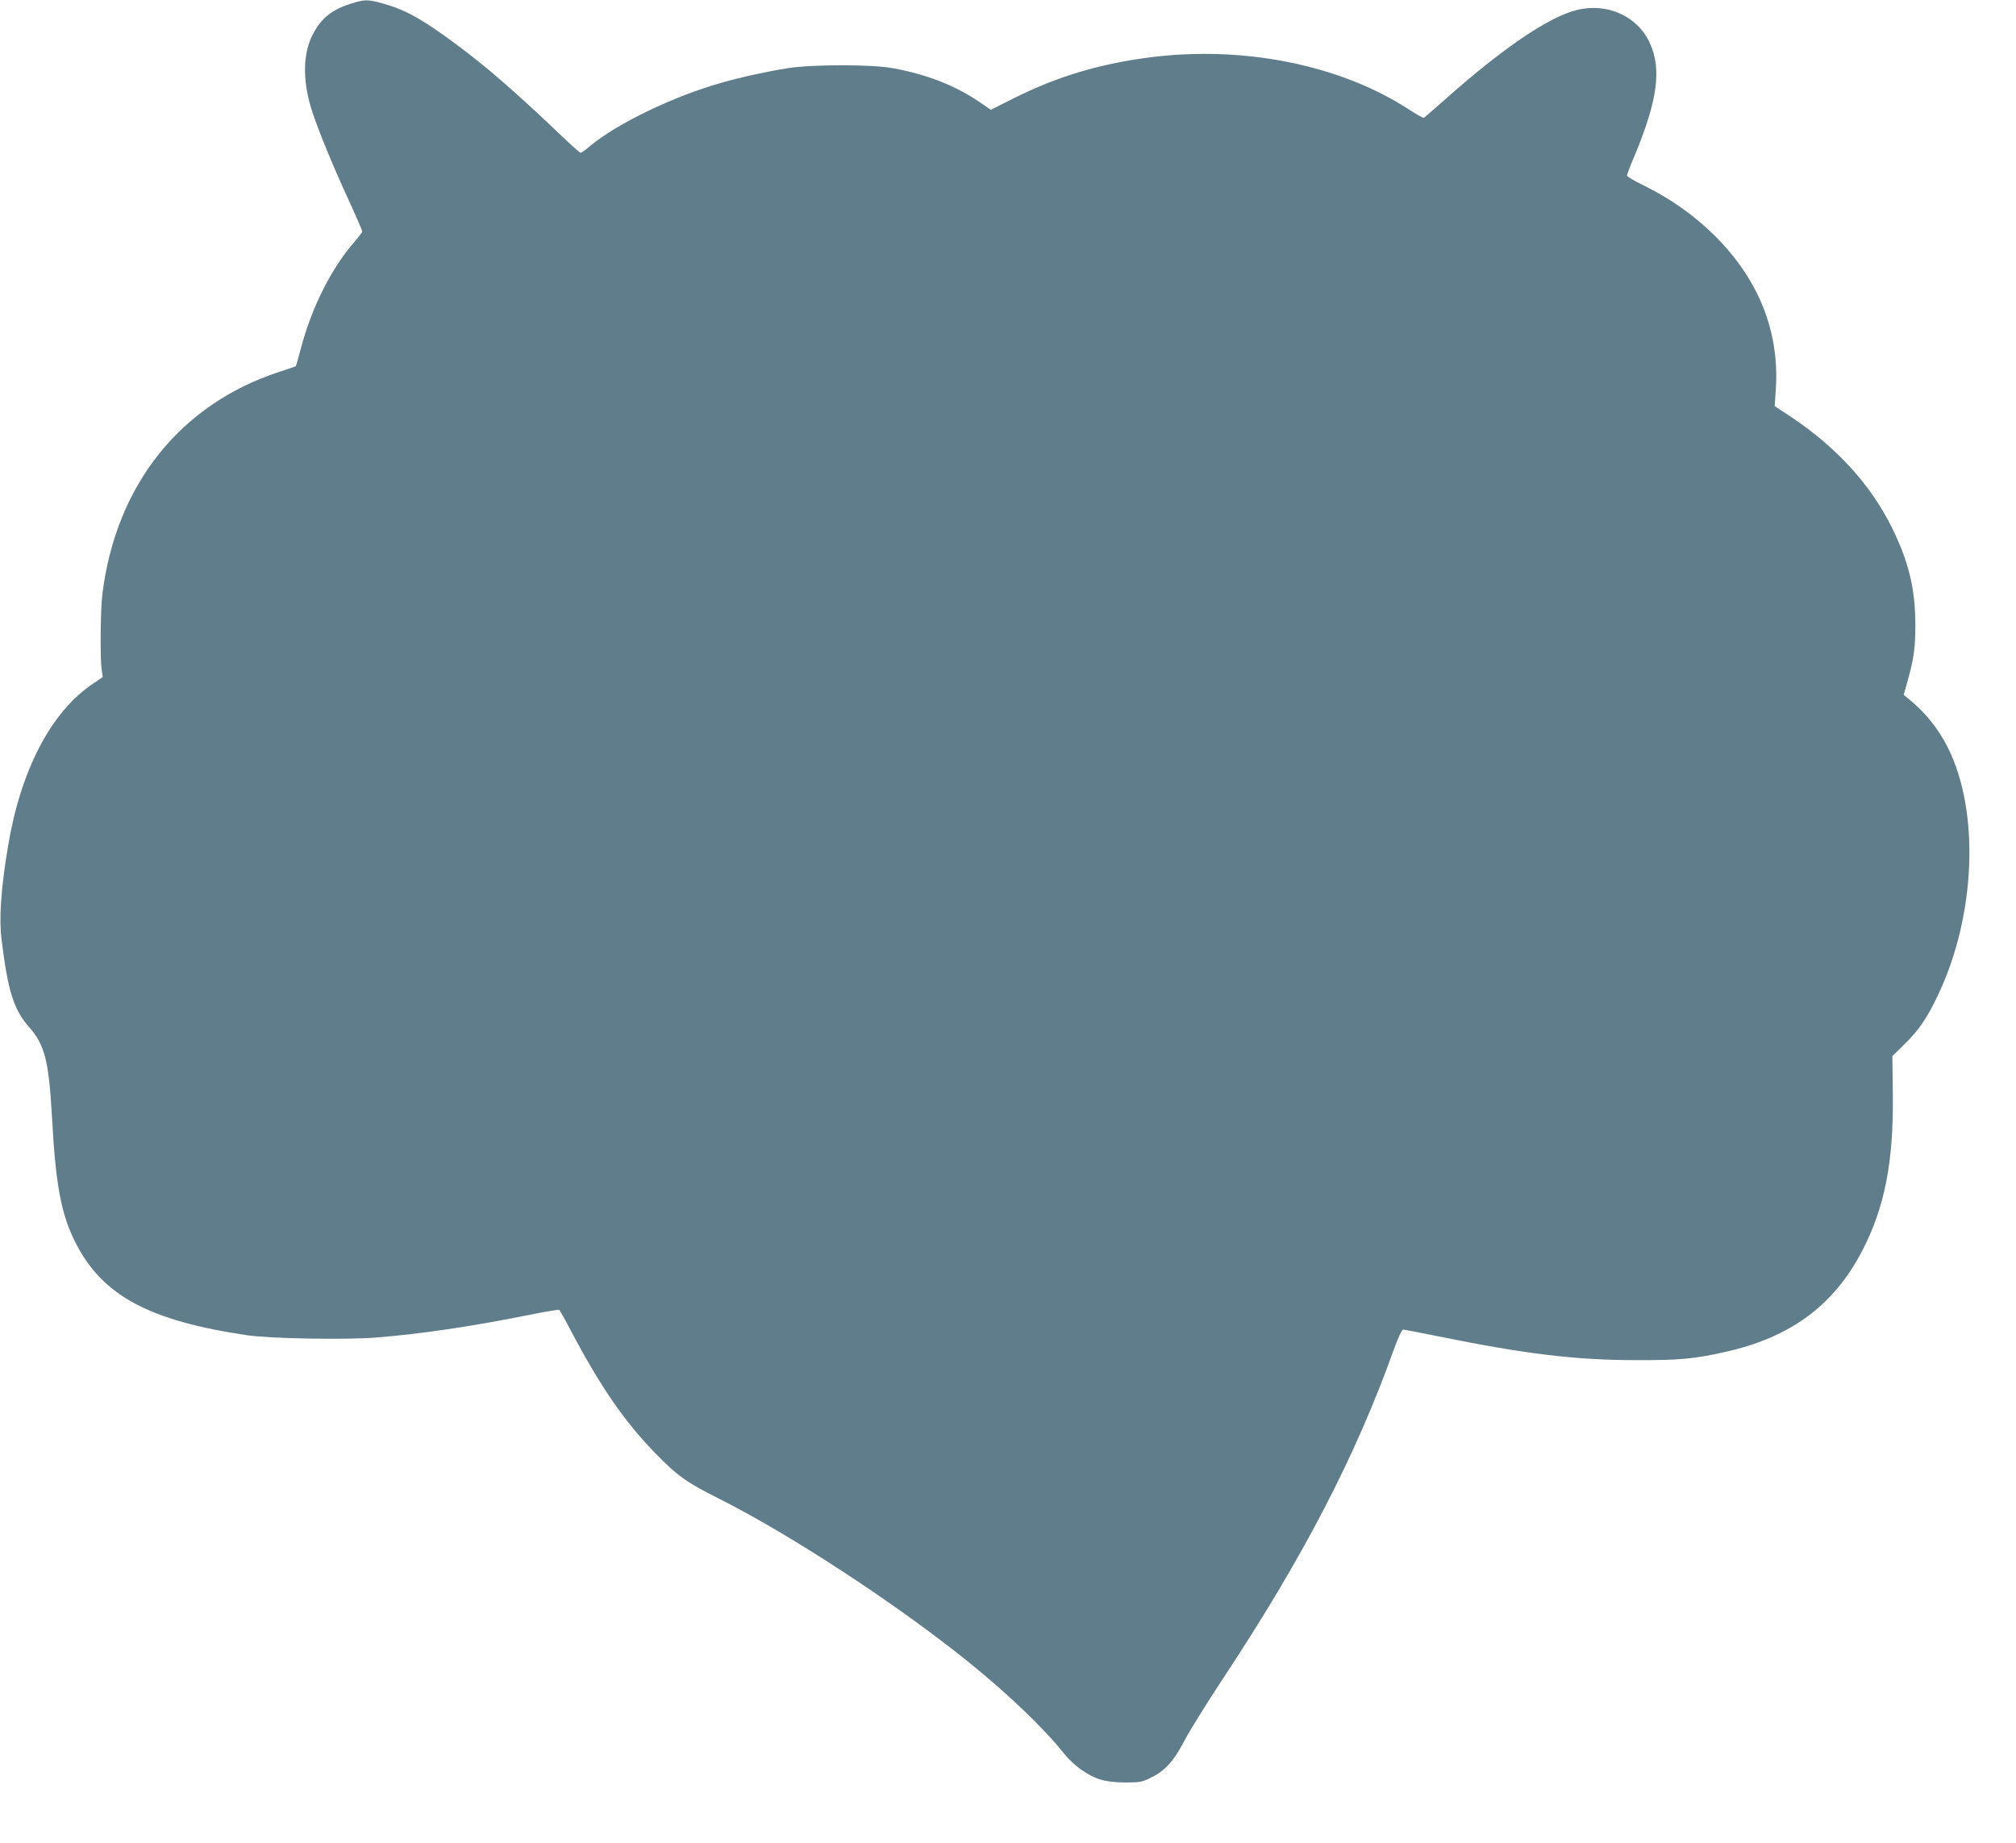 <?xml version="1.0" standalone="no"?>
<!DOCTYPE svg PUBLIC "-//W3C//DTD SVG 20010904//EN"
 "http://www.w3.org/TR/2001/REC-SVG-20010904/DTD/svg10.dtd">
<svg version="1.0" xmlns="http://www.w3.org/2000/svg"
 width="1280pt" height="1170pt" viewBox="0 0 1280 1170"
 preserveAspectRatio="xMidYMid meet">
<g transform="translate(0,1170) scale(0.1,-0.1)"
fill="#607d8b" stroke="none">
<path d="M2225 11676 c-125 -40 -194 -99 -247 -211 -58 -124 -55 -299 8 -484
46 -136 130 -339 233 -563 45 -98 81 -182 81 -187 0 -6 -23 -36 -51 -68 -145
-166 -271 -416 -339 -676 -16 -60 -30 -110 -32 -112 -2 -1 -48 -17 -103 -35
-630 -205 -1039 -718 -1125 -1411 -12 -98 -15 -398 -5 -475 l7 -52 -63 -43
c-265 -178 -458 -548 -538 -1031 -45 -269 -58 -458 -41 -592 40 -328 77 -445
175 -556 99 -112 125 -214 145 -570 23 -429 58 -618 148 -795 169 -338 467
-499 1092 -591 144 -21 613 -30 811 -15 285 22 616 71 988 146 95 19 177 33
181 30 5 -3 38 -62 75 -133 186 -352 339 -575 534 -775 143 -147 198 -186 407
-291 453 -227 1134 -673 1589 -1041 245 -198 472 -415 597 -572 66 -82 154
-145 237 -170 36 -11 91 -18 156 -18 94 0 105 2 167 33 86 42 142 105 208 232
28 55 138 232 244 393 512 774 844 1414 1087 2094 25 69 50 123 57 123 7 0
110 -20 230 -44 540 -110 861 -149 1237 -150 287 -1 377 7 574 51 418 92 694
295 875 644 142 273 199 565 194 990 l-3 245 76 75 c93 90 145 167 214 313
240 504 266 1165 62 1571 -58 115 -136 214 -236 298 l-44 36 26 93 c39 141 48
205 48 358 -1 225 -43 397 -151 615 -134 269 -347 503 -633 695 l-109 72 7
107 c24 364 -107 694 -385 972 -130 130 -286 240 -458 324 -56 27 -102 54
-102 61 0 6 20 60 46 120 148 355 176 554 99 721 -78 171 -271 258 -465 209
-176 -43 -471 -244 -829 -562 -73 -65 -137 -120 -141 -122 -4 -2 -46 22 -93
52 -436 285 -1056 409 -1653 331 -320 -42 -587 -123 -860 -260 l-143 -72 -73
50 c-151 103 -333 175 -548 214 -135 25 -510 25 -670 0 -131 -21 -293 -56
-425 -94 -302 -86 -654 -256 -825 -397 -30 -26 -59 -46 -64 -46 -5 0 -78 66
-163 148 -266 252 -444 406 -627 541 -218 162 -326 221 -469 260 -94 26 -113
25 -202 -3z"/>
</g>
</svg>
